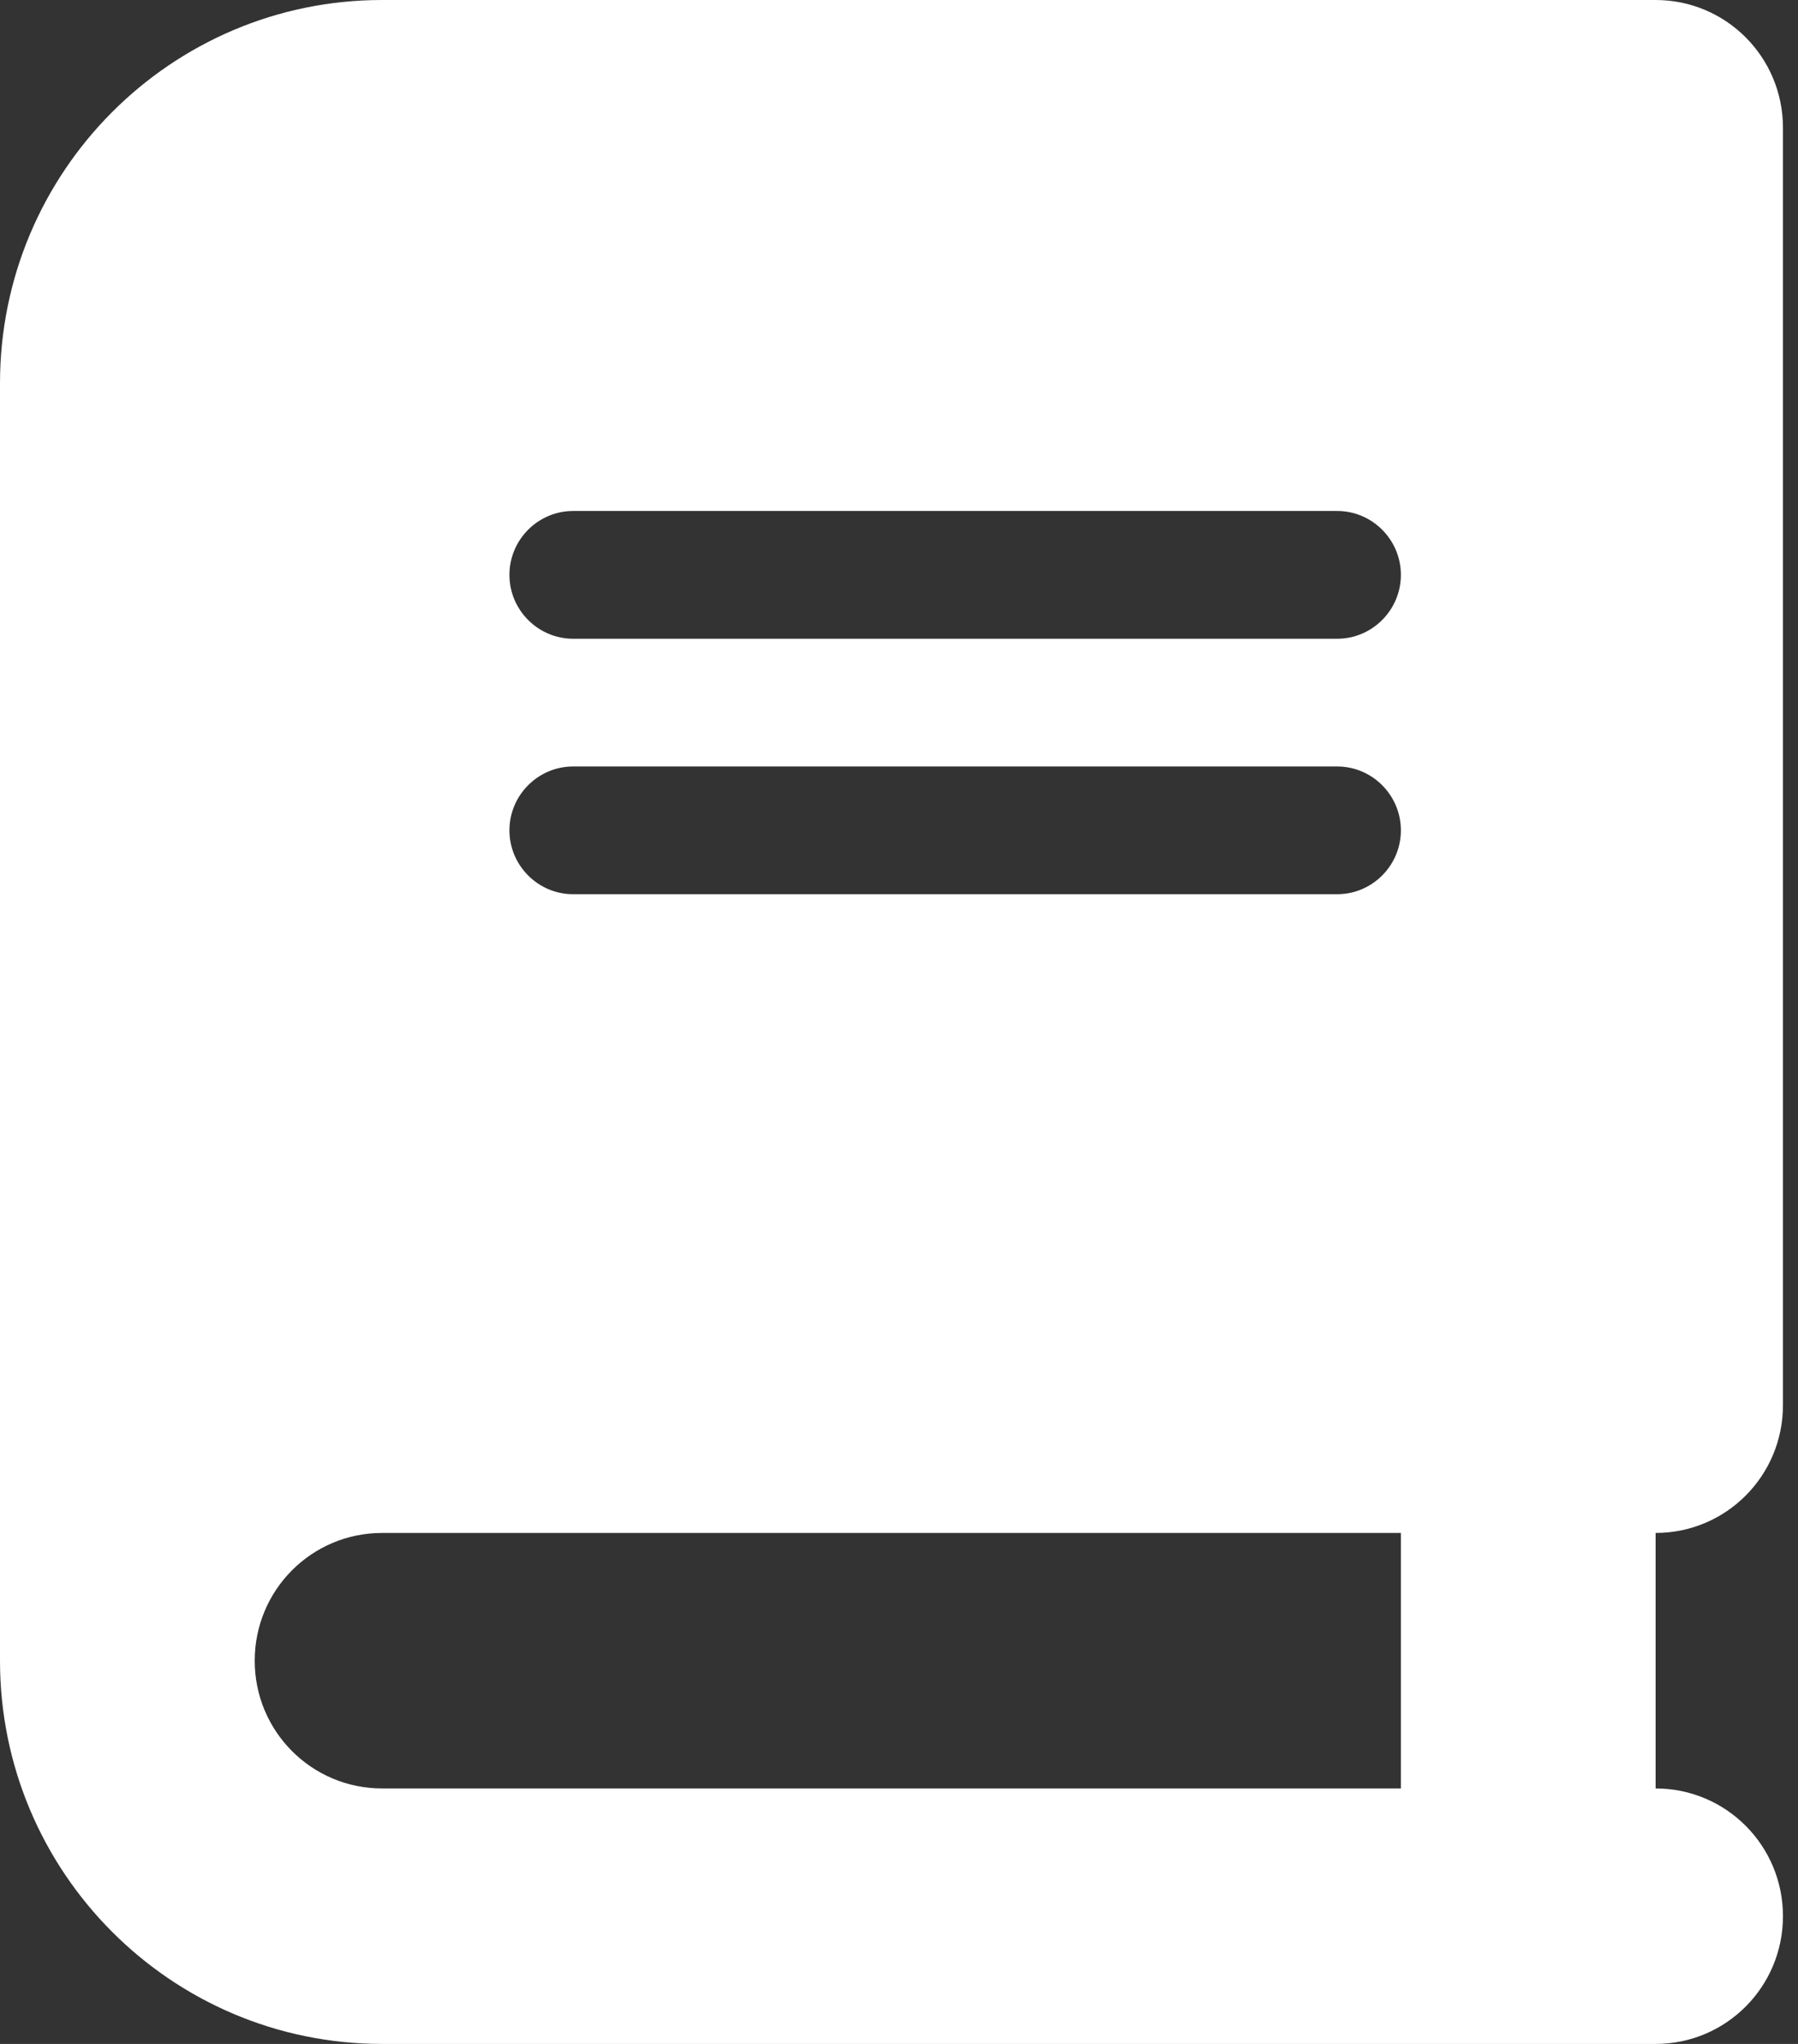 <?xml version="1.0" encoding="UTF-8"?>
<svg xmlns="http://www.w3.org/2000/svg" width="66" height="75" viewBox="0 0 66 75" fill="none">
  <rect x="0" y="0" width="66" height="75" fill="#333333" stroke="none"/>
  <g clip-path="url(#clip0_7992_2)">
    <path d="M14.025 0C6.282 0 0 6.299 0 14.062V60.938C0 68.701 6.282 75 14.025 75H56.098H60.773C63.359 75 65.448 72.905 65.448 70.312C65.448 67.72 63.359 65.625 60.773 65.625V56.25C63.359 56.25 65.448 54.155 65.448 51.562V4.688C65.448 2.095 63.359 0 60.773 0H56.098H14.025ZM14.025 56.25H51.423V65.625H14.025C11.439 65.625 9.35 63.53 9.35 60.938C9.35 58.345 11.439 56.25 14.025 56.25ZM18.7 21.094C18.7 19.805 19.751 18.75 21.037 18.75H49.086C50.372 18.75 51.423 19.805 51.423 21.094C51.423 22.383 50.372 23.438 49.086 23.438H21.037C19.751 23.438 18.7 22.383 18.7 21.094ZM21.037 28.125H49.086C50.372 28.125 51.423 29.18 51.423 30.469C51.423 31.758 50.372 32.812 49.086 32.812H21.037C19.751 32.812 18.7 31.758 18.7 30.469C18.7 29.18 19.751 28.125 21.037 28.125Z" fill="white"></path>
  </g>
  <defs>
    <clipPath id="clip0_7992_2">
      <rect width="65.448" height="75" fill="white"></rect>
    </clipPath>
  </defs>
</svg>
